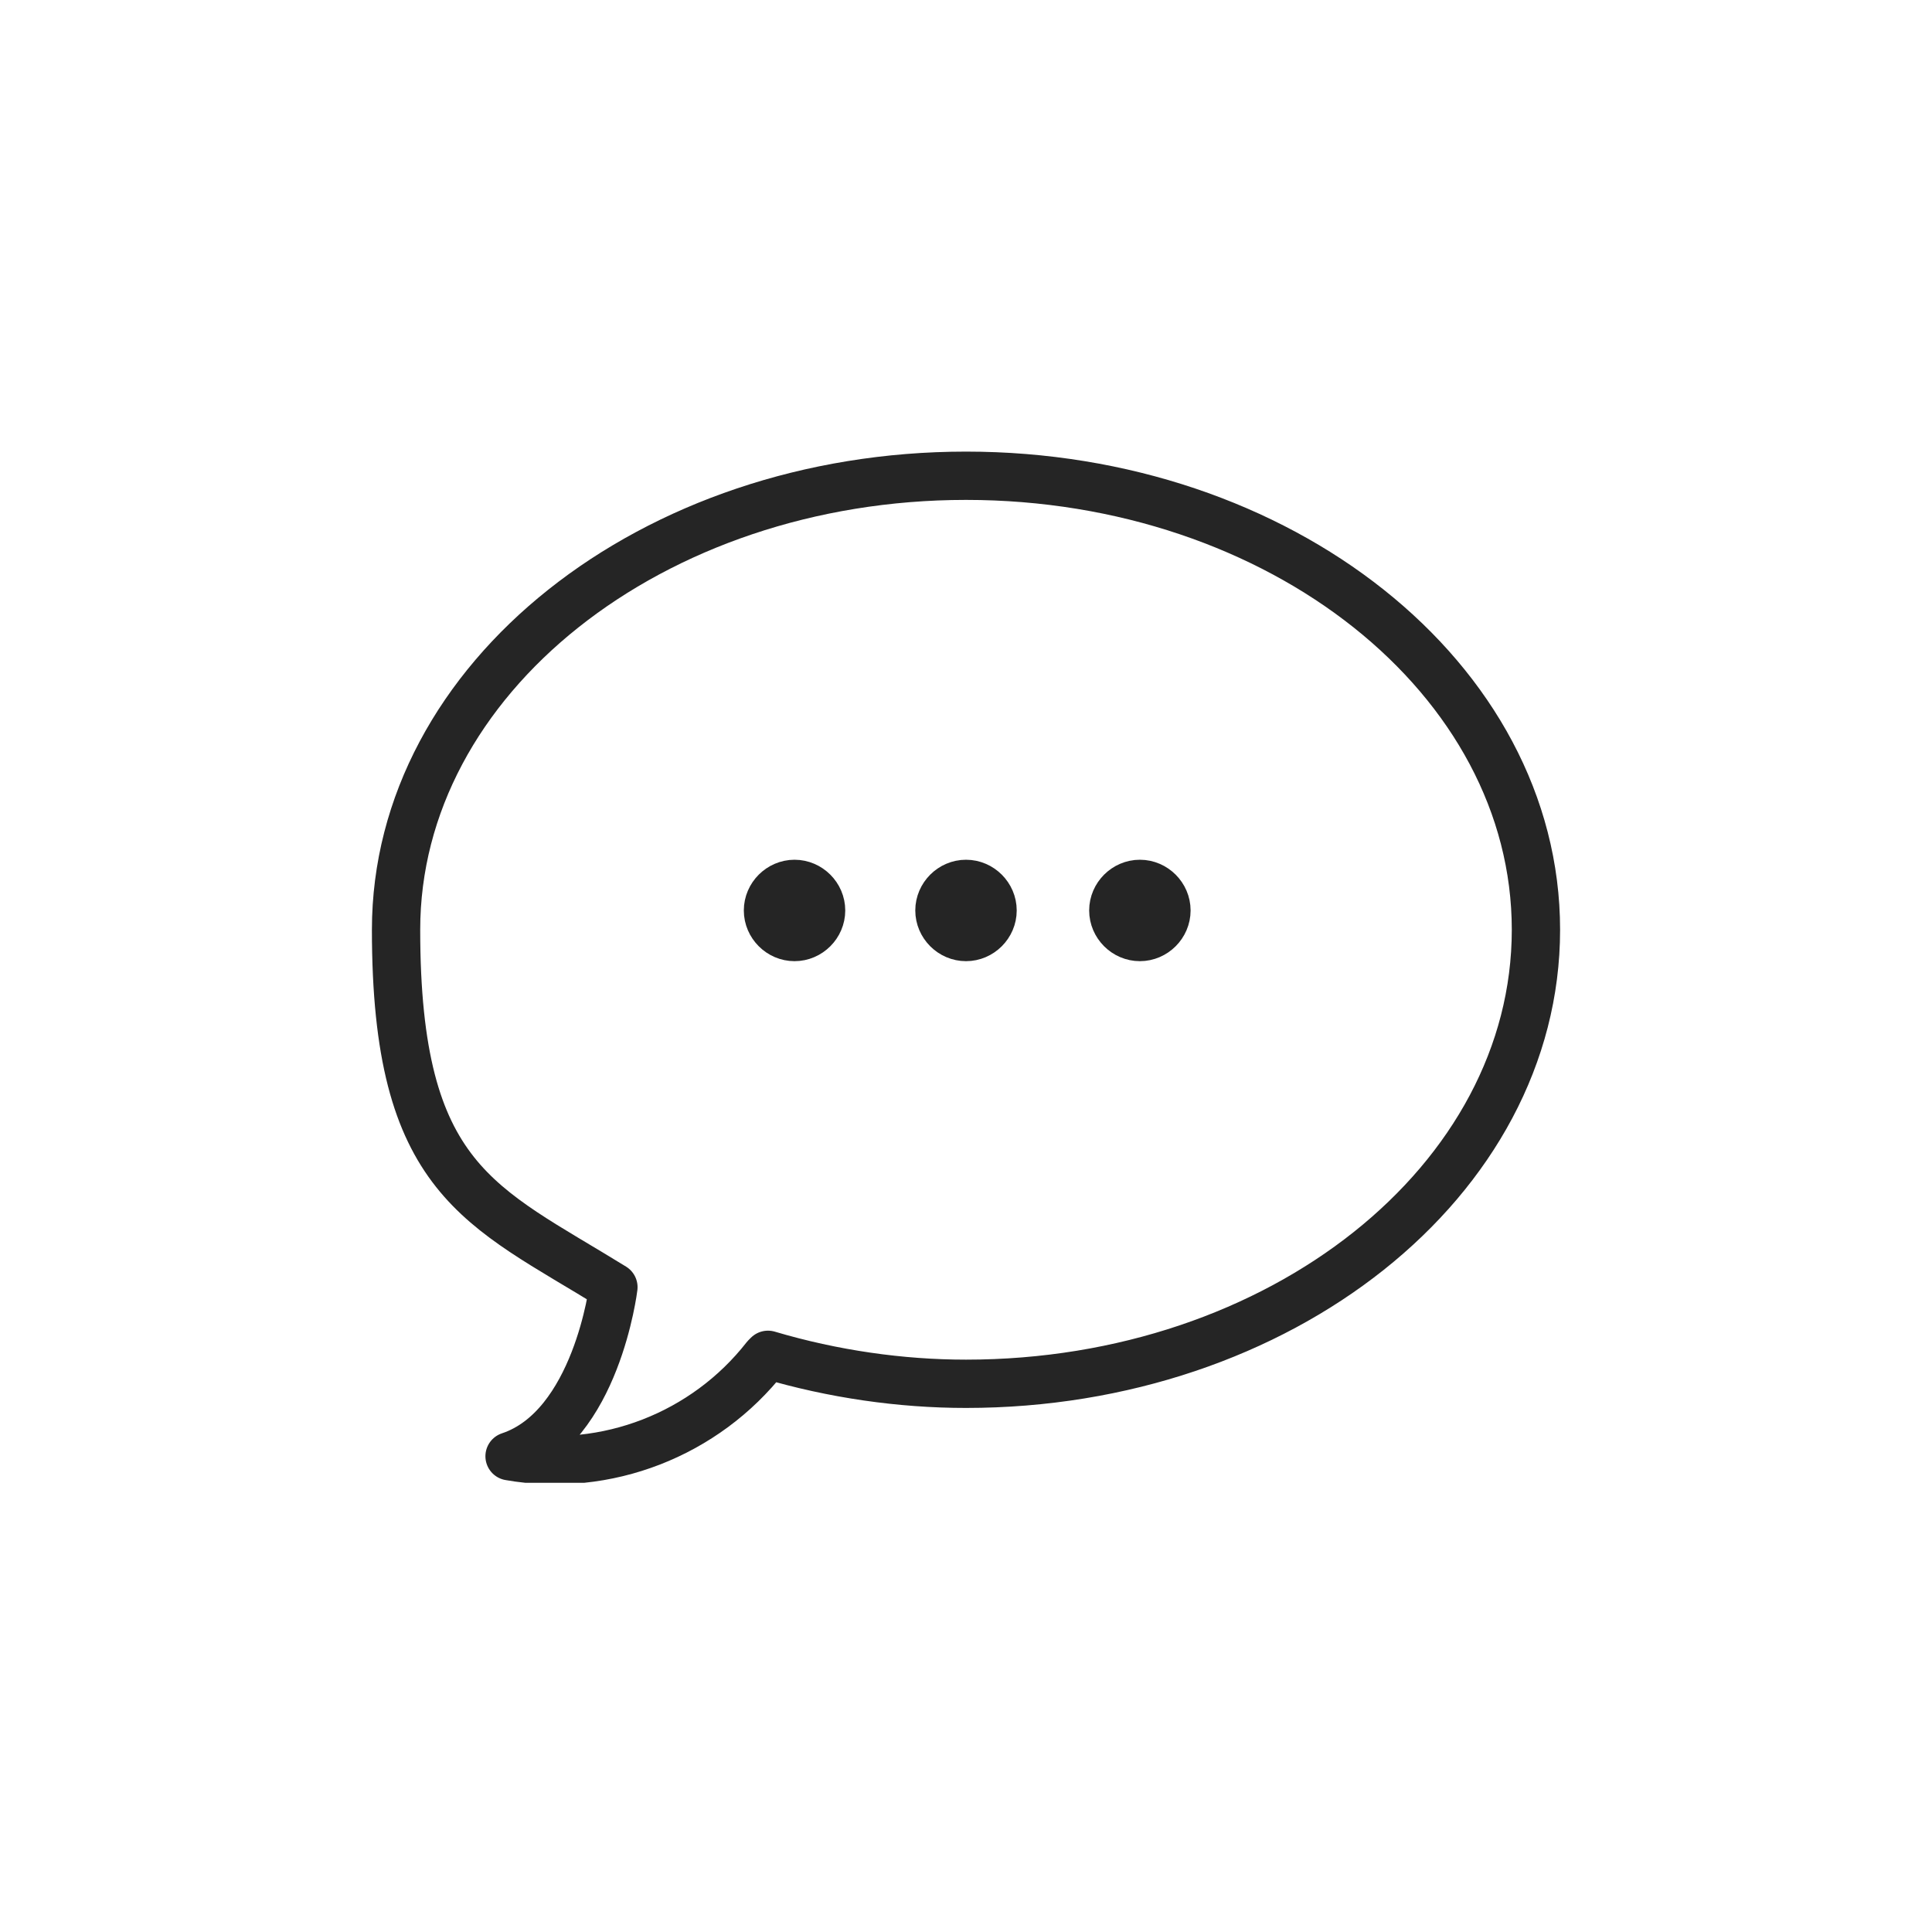 <?xml version="1.0" encoding="UTF-8"?>
<svg id="_レイヤー_1" data-name="レイヤー_1" xmlns="http://www.w3.org/2000/svg" xmlns:xlink="http://www.w3.org/1999/xlink" version="1.1" viewBox="0 0 80 80">
  <!-- Generator: Adobe Illustrator 29.2.1, SVG Export Plug-In . SVG Version: 2.1.0 Build 116)  -->
  <defs>
    <style>
      .st0, .st1 {
        fill: none;
      }

      .st1 {
        stroke-linecap: round;
        stroke-linejoin: round;
        stroke-width: 2px;
      }

      .st1, .st2 {
        stroke: #252525;
      }

      .st2 {
        fill: #252525;
      }

      .st3 {
        clip-path: url(#clippath);
      }
    </style>
    <clipPath id="clippath">
      <rect class="st0" x="15.4" y="18.6" width="49.2" height="42.8"/>
    </clipPath>
  </defs>
  <g id="_グループ_208" data-name="グループ_208">
    <g class="st3">
      <g id="_グループ_207" data-name="グループ_207">
        <path id="_パス_1290" data-name="パス_1290" class="st1" d="M31.8,56.1c2.7.8,5.5,1.2,8.2,1.2,13,0,23.6-8.4,23.6-18.8s-10.6-18.8-23.6-18.8-23.6,8.4-23.6,18.8,3.5,11.4,9,14.8c0,0-.7,5.8-4.3,7,4,.7,8.1-.9,10.6-4.1Z"/>
        <path id="_パス_1291" data-name="パス_1291" class="st2" d="M41.1,37.7c0,.6-.5,1.1-1.1,1.1-.6,0-1.1-.5-1.1-1.1,0-.6.5-1.1,1.1-1.1h0c.6,0,1.1.5,1.1,1.1"/>
        <path id="_パス_1292" data-name="パス_1292" class="st1" d="M41.1,37.7c0,.6-.5,1.1-1.1,1.1-.6,0-1.1-.5-1.1-1.1,0-.6.5-1.1,1.1-1.1h0c.6,0,1.1.5,1.1,1.1Z"/>
        <path id="_パス_1293" data-name="パス_1293" class="st2" d="M48.3,37.7c0,.6-.5,1.1-1.1,1.1-.6,0-1.1-.5-1.1-1.1,0-.6.5-1.1,1.1-1.1h0c.6,0,1.1.5,1.1,1.1"/>
        <path id="_パス_1294" data-name="パス_1294" class="st1" d="M48.3,37.7c0,.6-.5,1.1-1.1,1.1-.6,0-1.1-.5-1.1-1.1,0-.6.5-1.1,1.1-1.1h0c.6,0,1.1.5,1.1,1.1Z"/>
        <path id="_パス_1295" data-name="パス_1295" class="st2" d="M34,37.7c0,.6-.5,1.1-1.1,1.1s-1.1-.5-1.1-1.1.5-1.1,1.1-1.1h0c.6,0,1.1.5,1.1,1.1"/>
        <path id="_パス_1296" data-name="パス_1296" class="st1" d="M34,37.7c0,.6-.5,1.1-1.1,1.1s-1.1-.5-1.1-1.1.5-1.1,1.1-1.1h0c.6,0,1.1.5,1.1,1.1Z"/>
      </g>
    </g>
  </g>
</svg>